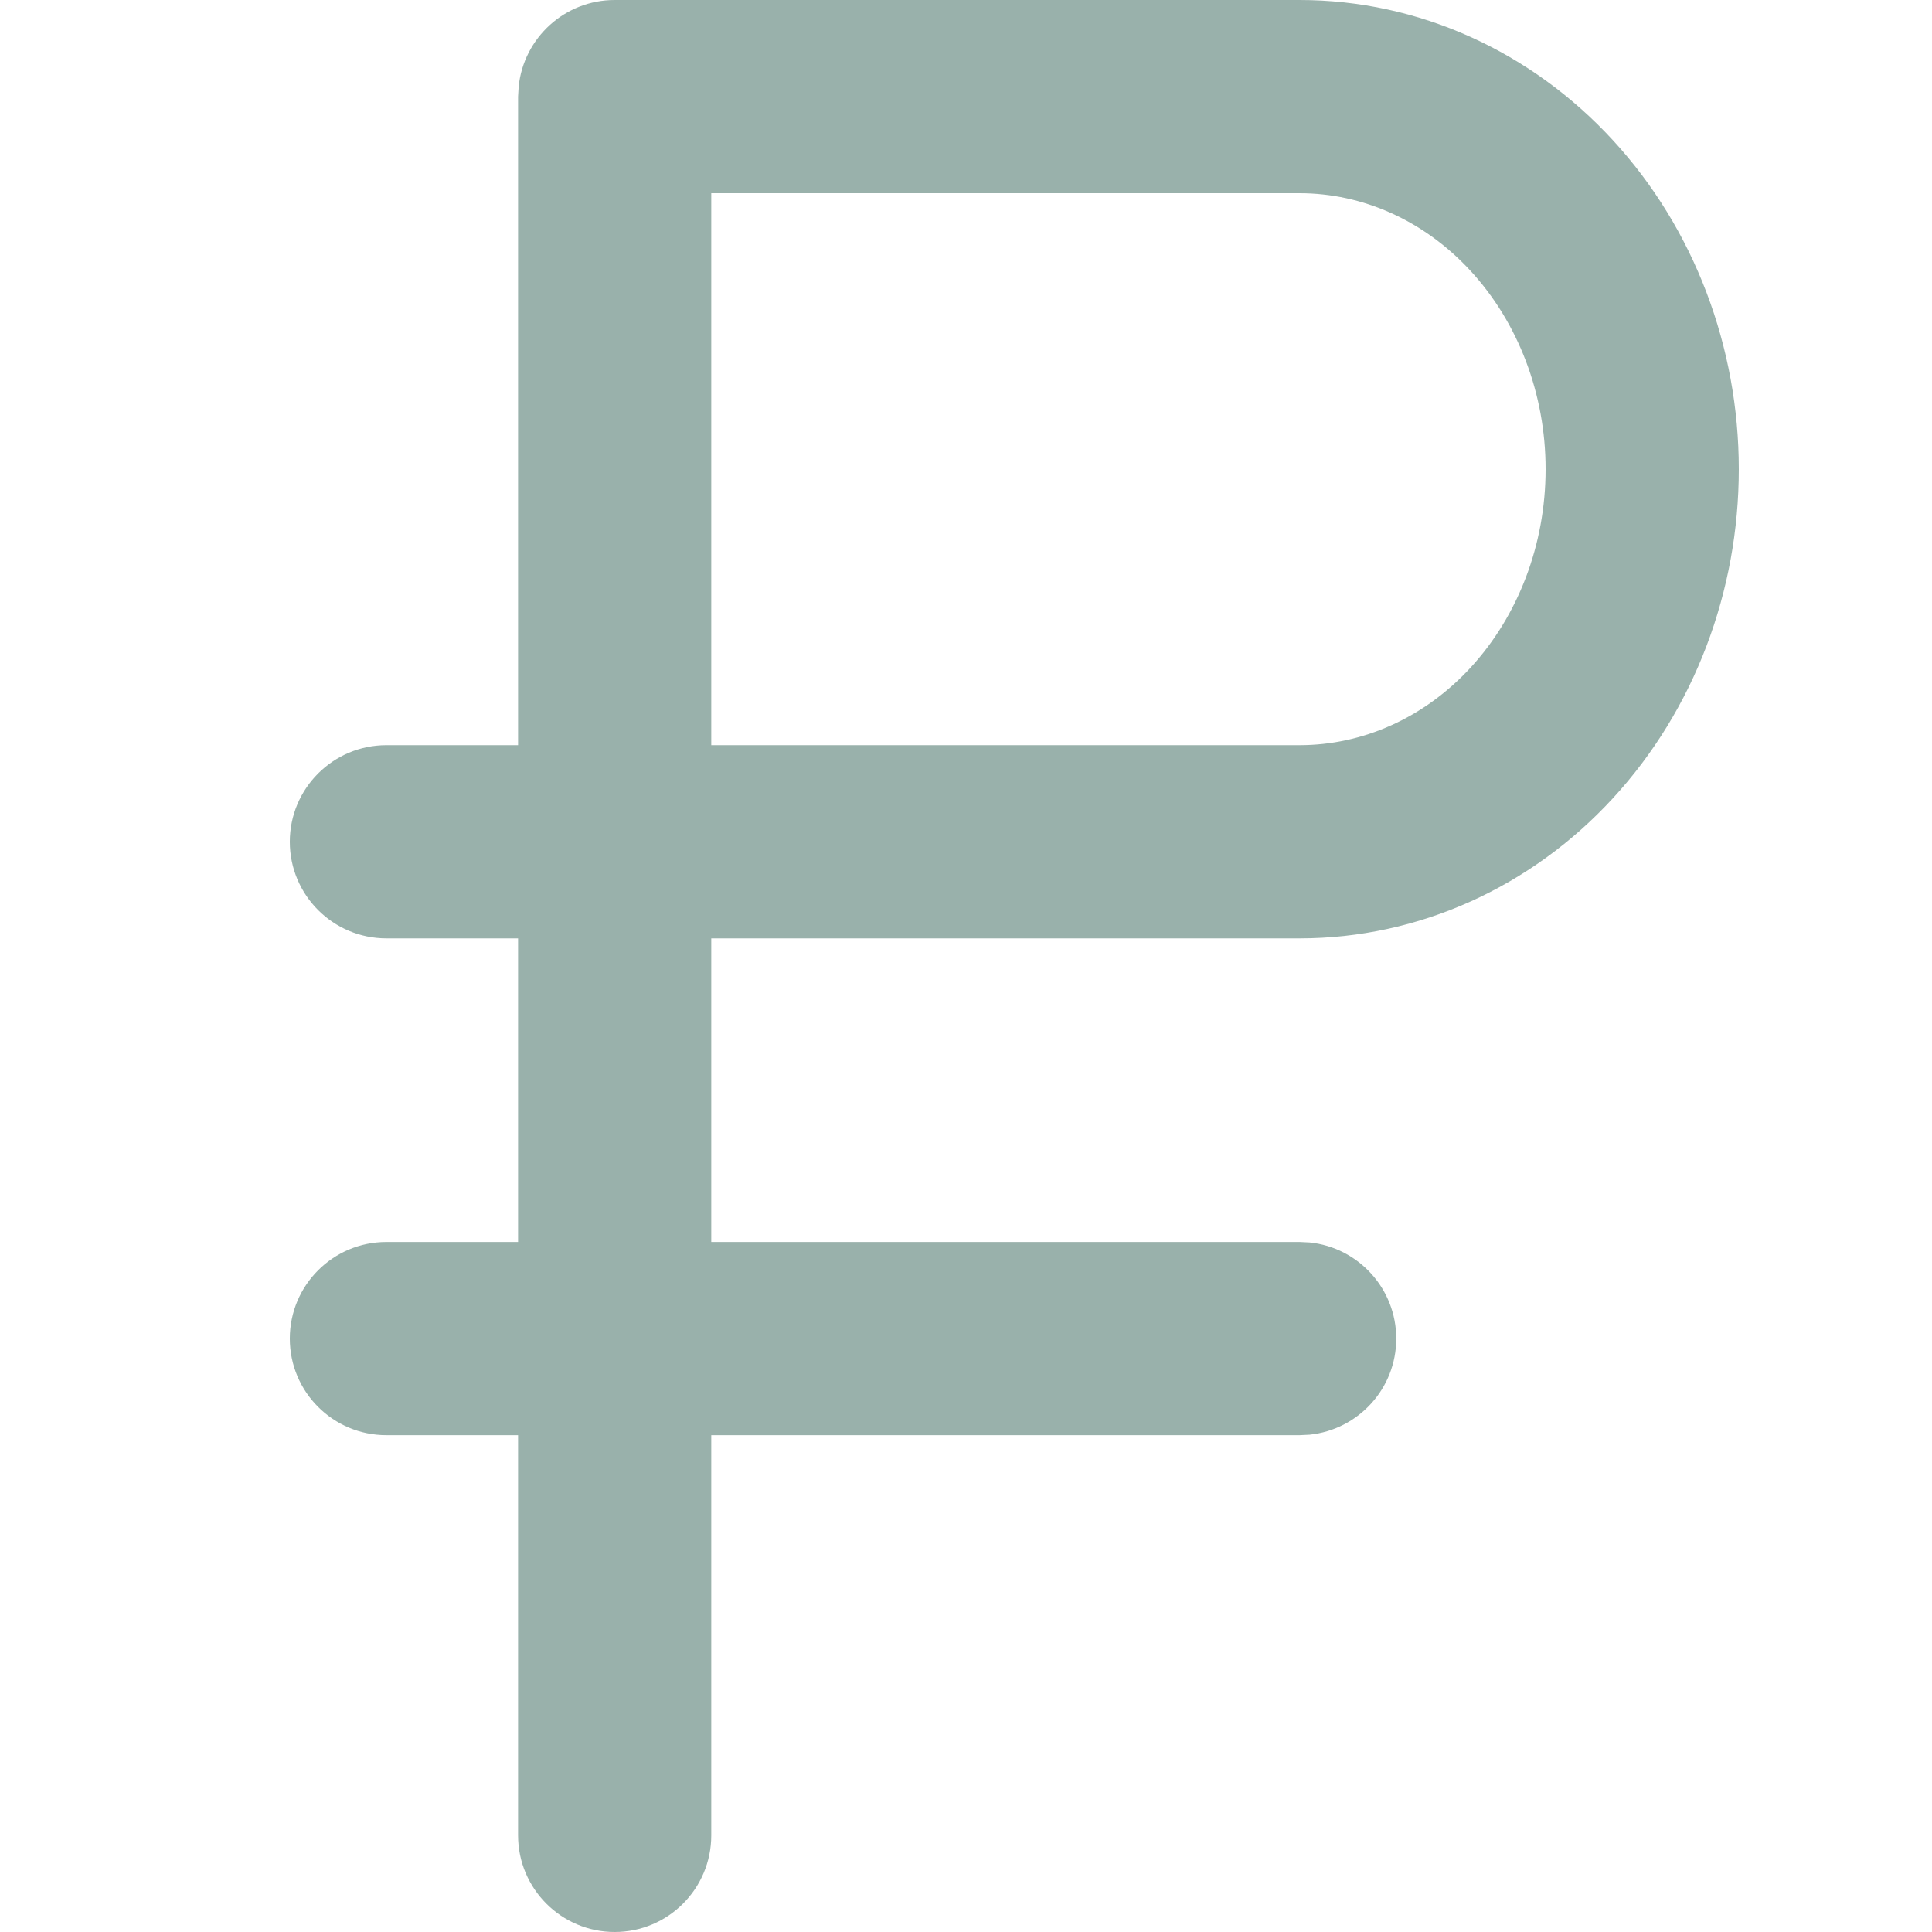 <?xml version="1.0" encoding="UTF-8"?> <svg xmlns="http://www.w3.org/2000/svg" width="20" height="20" viewBox="0 0 20 20" fill="none"><path d="M16 4.857C16 4.074 15.713 3.337 15.226 2.807C14.741 2.279 14.101 2 13.454 2H7.363V7.714H13.454C14.101 7.714 14.741 7.436 15.226 6.908C15.713 6.378 16 5.641 16 4.857ZM18 4.857C18 6.12 17.54 7.346 16.698 8.262C15.854 9.181 14.688 9.714 13.454 9.714H7.363V12.857H13.454L13.557 12.862C14.061 12.913 14.454 13.34 14.454 13.857C14.454 14.375 14.061 14.8 13.557 14.852L13.454 14.857H7.363V19C7.363 19.552 6.916 20 6.363 20C5.811 20 5.363 19.552 5.363 19V14.857H4C3.448 14.857 3 14.41 3 13.857C3 13.305 3.448 12.857 4 12.857H5.363V9.714H4C3.448 9.714 3 9.266 3 8.714C3 8.162 3.448 7.714 4 7.714H5.363V1L5.369 0.897C5.42 0.393 5.846 0 6.363 0H13.454C14.688 0 15.854 0.534 16.698 1.453C17.54 2.369 18 3.595 18 4.857Z" fill="#99B1AB"></path></svg> 